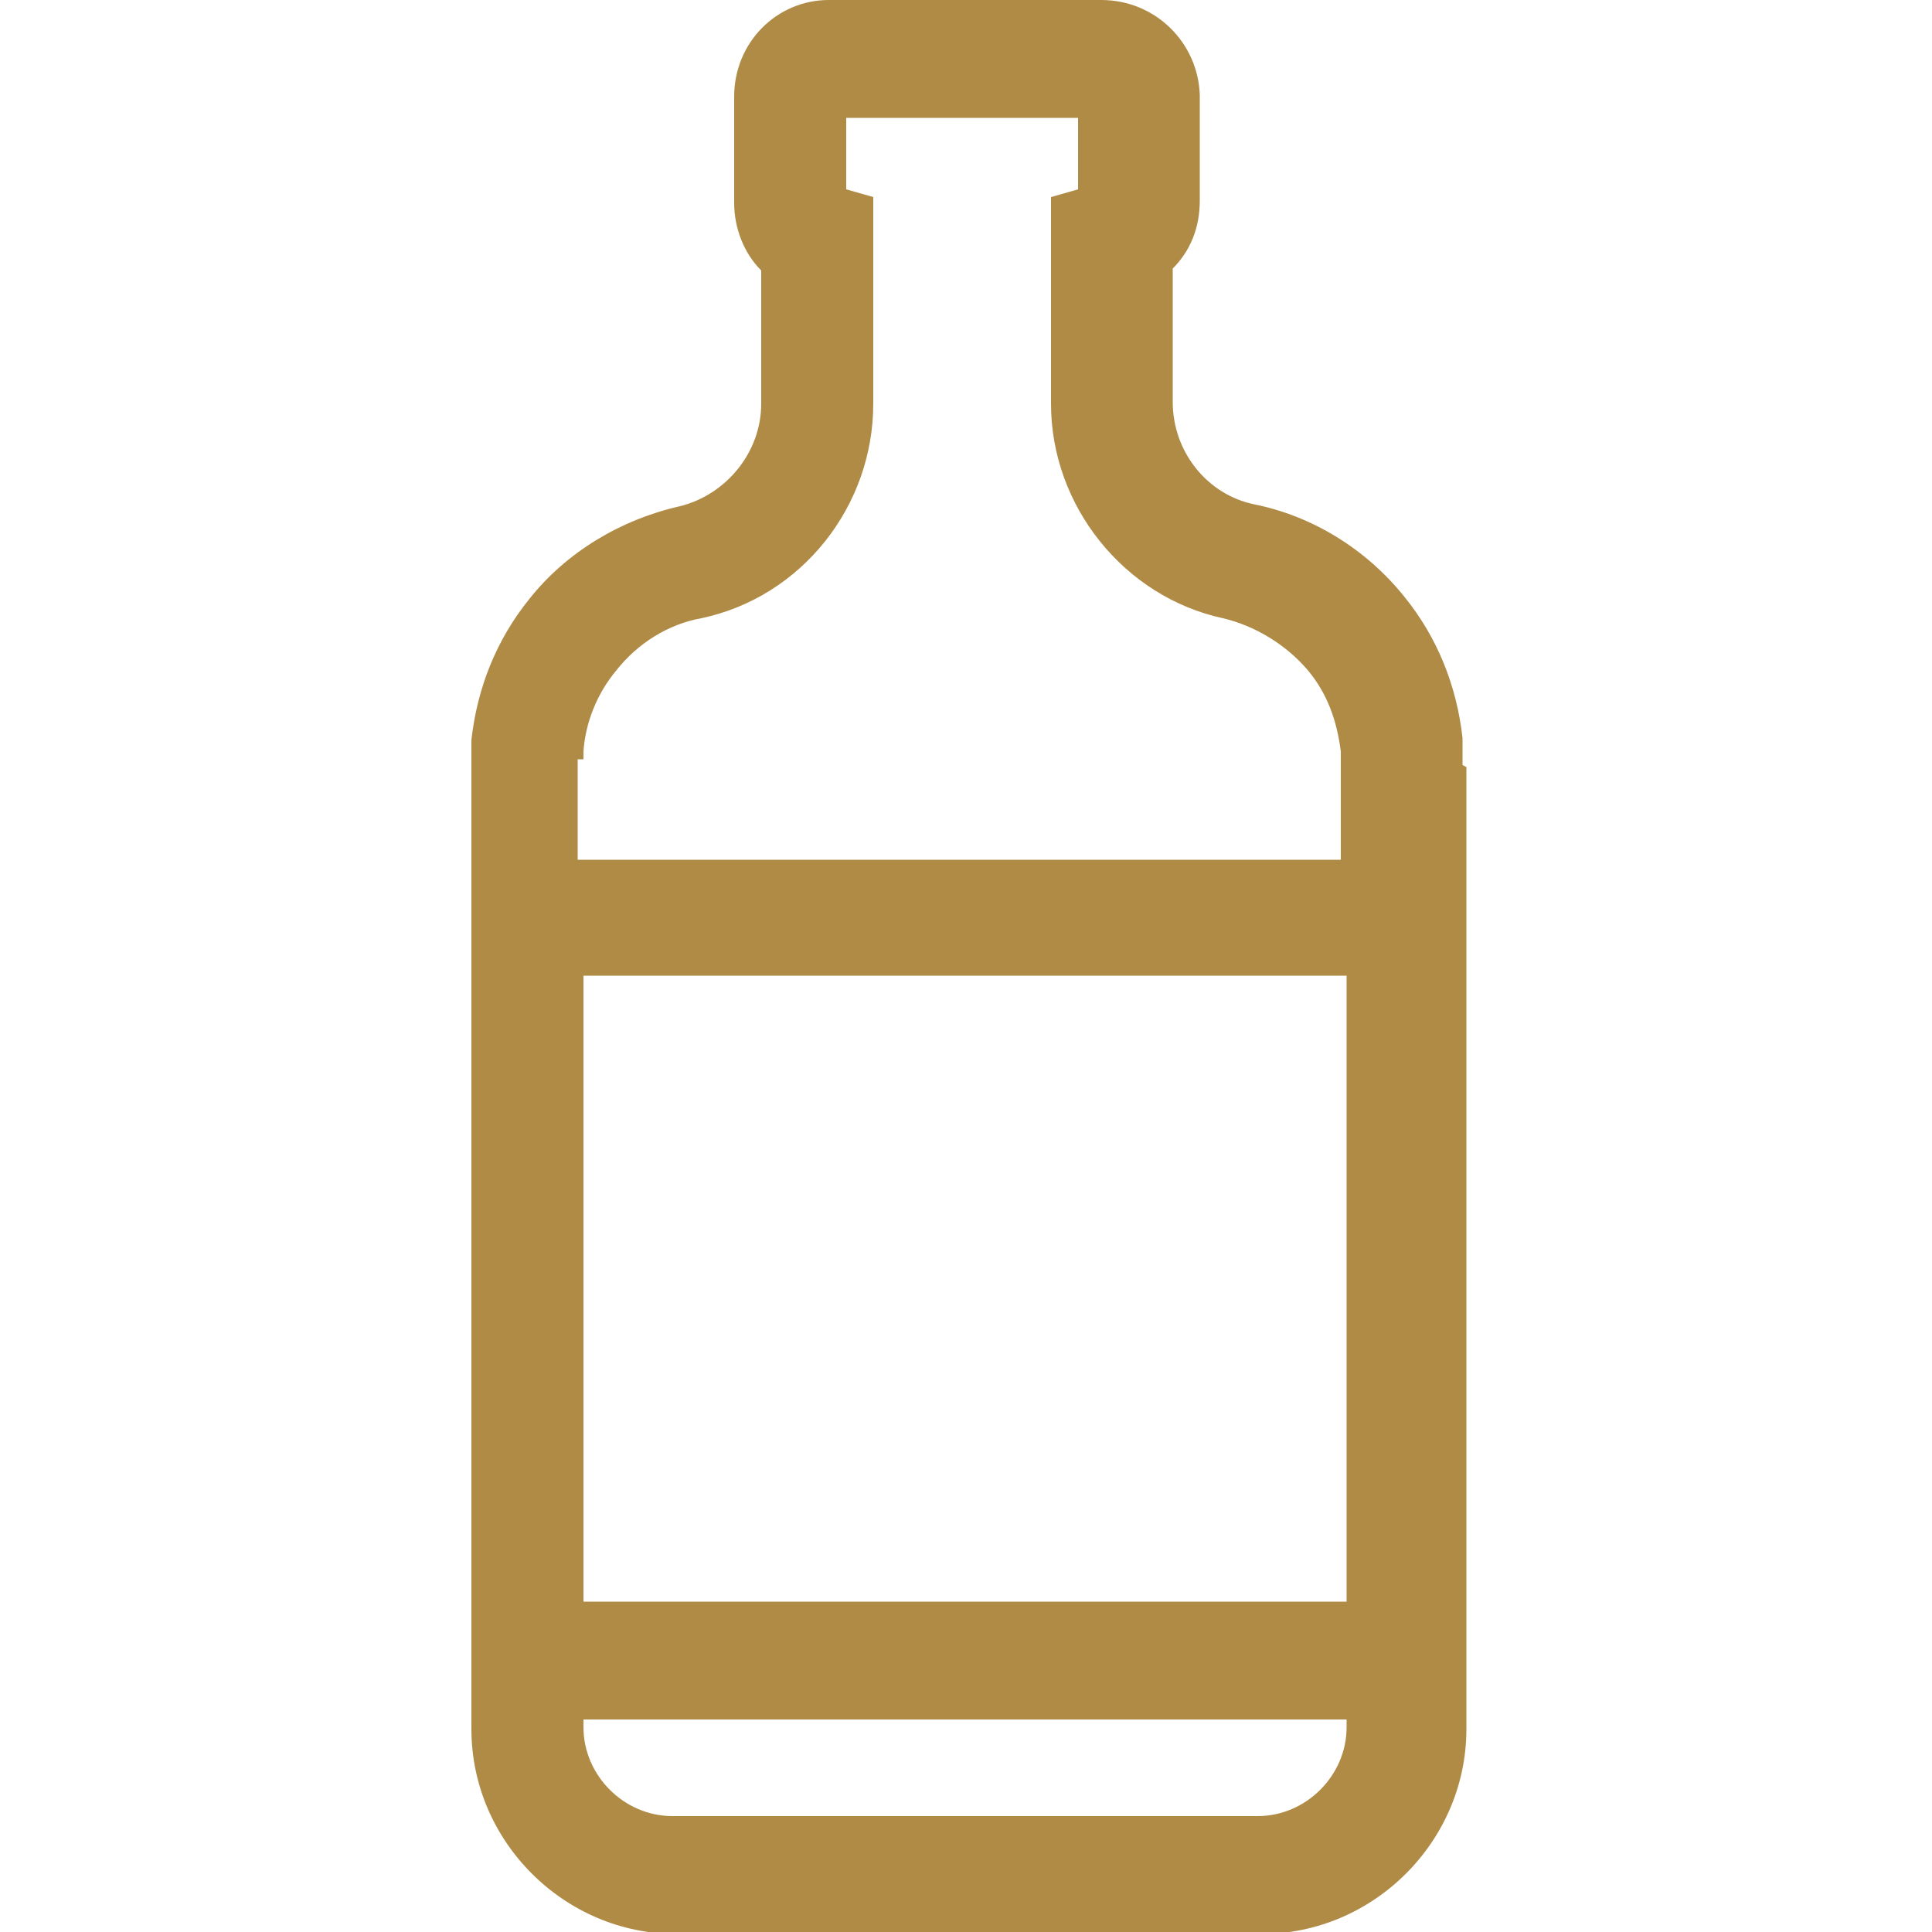 <?xml version="1.0" encoding="UTF-8"?><svg id="Ebene_1" xmlns="http://www.w3.org/2000/svg" viewBox="0 0 100 100"><defs><style>.cls-1{fill:#b08b46;}</style></defs><path class="cls-1" d="m75.7,39.6c0-.2,0-.4,0-.6v-.2c0-.2,0-.3,0-.4v-.2c-.3-2.7-1.3-5.2-3-7.3-2-2.5-4.8-4.2-7.8-4.8-2.4-.5-4.2-2.7-4.2-5.3v-6.9c.9-.9,1.4-2.1,1.4-3.5v-5.5C62,2.2,59.8,0,57,0h-14.1C40.2,0,38,2.2,38,5v5.5c0,1.3.5,2.6,1.4,3.5v6.9c0,2.5-1.8,4.7-4.2,5.3-3.1.7-5.9,2.4-7.8,4.8-1.7,2.1-2.7,4.6-3,7.3v.2c0,.1,0,.3,0,.4h0c0,.3,0,.6,0,.8v49.8c0,5.8,4.8,10.6,10.6,10.6h30.3c5.8,0,10.6-4.8,10.6-10.6v-49.8Zm-6,10.9v32.4s-39.5,0-39.5,0v-32.4h39.5Zm-39.5-11.2v-.4s0,0,0,0c.1-1.5.7-3,1.7-4.2,1.1-1.4,2.7-2.4,4.4-2.7,5.2-1.1,8.9-5.8,8.9-11.1v-10.7l-1.4-.4v-3.7h12v3.7l-1.4.4v10.7c0,5.3,3.8,10,8.9,11.1,1.7.4,3.3,1.4,4.4,2.7,1,1.2,1.5,2.6,1.7,4.2v.4c0,.1,0,.2,0,.3v4.9s-39.5,0-39.5,0v-4.9c0-.1,0-.2,0-.3Zm34.9,54.7h-30.3c-2.5,0-4.6-2.1-4.6-4.6v-.4h39.5v.4c0,2.5-2.1,4.6-4.6,4.6Z"/></svg>